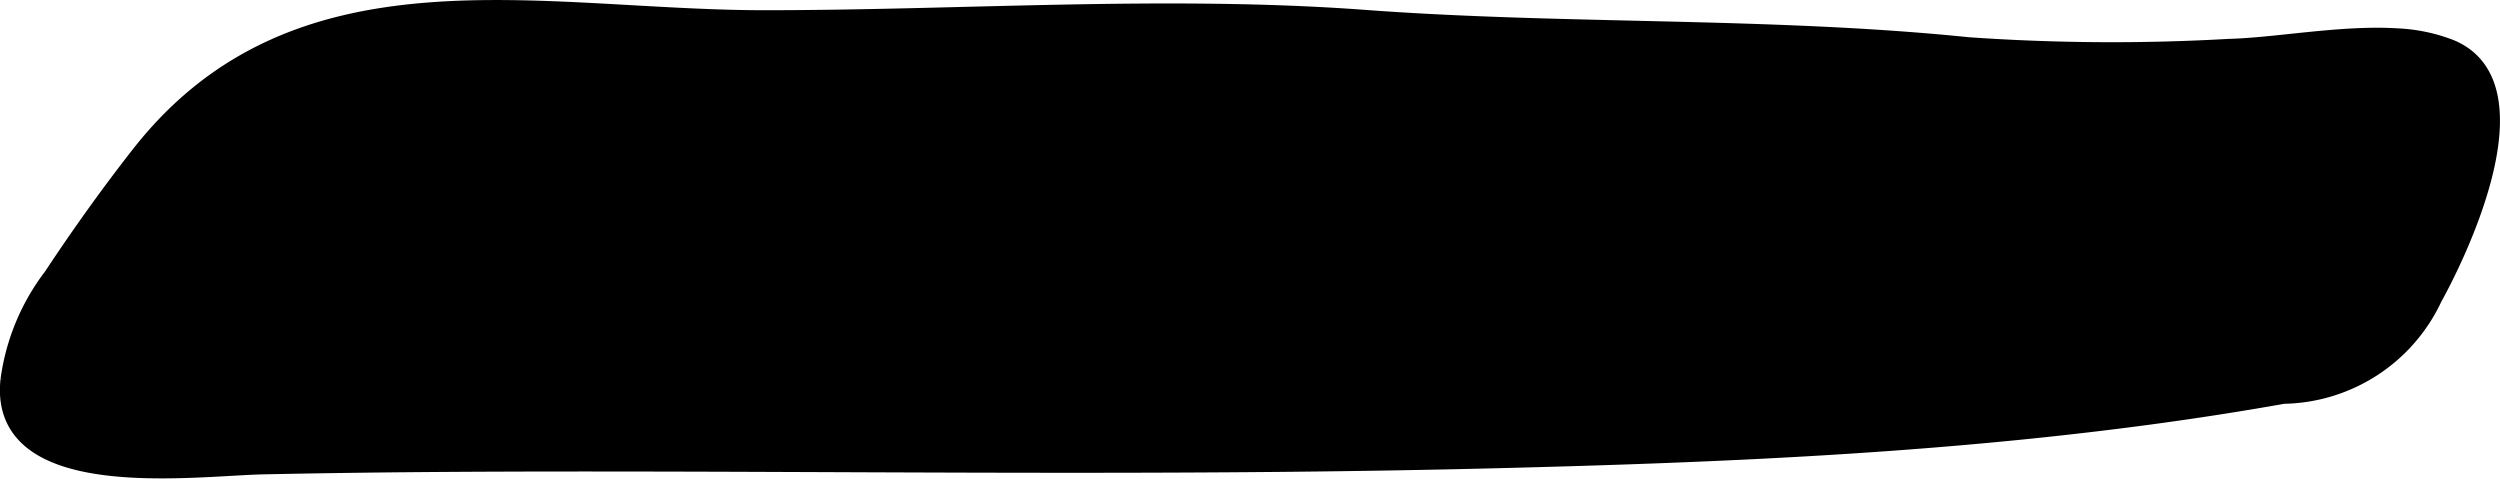 <?xml version="1.0" encoding="UTF-8"?>
<svg xmlns="http://www.w3.org/2000/svg"
     version="1.1"
     width="7.262mm"
     height="1.39mm"
     viewBox="0 0 20.586 3.94">
   <defs>
      <style type="text/css"><![CDATA[
      .a {
        stroke: #000;
        stroke-miterlimit: 10;
        stroke-width: 0.15px;
        fill-rule: evenodd;
      }
    ]]></style>
   </defs>
   <path class="a"
         d="M19.734.308A1.379,1.379,0,0,1,20.177.4c.715.298.094,1.625-.141,2.05a1.386,1.386,0,0,1-1.234.8c-.719.128-1.442.223-2.169.296-1.425.143-2.857.198-4.29.234-2.307.059-4.615.033-6.923.028-1.085-.002-2.169,0-3.253.023-.574.012-2.191.242-2.088-.702a1.794,1.794,0,0,1,.353-.85c.239-.361.475-.69.725-1.009C2.453-.379,4.442.159,6.298.159c1.627,0,3.315-.123,4.938-.003,1.638.122,3.334.058,4.968.225a16.996,16.996,0,0,0,2.15.014C18.747.385,19.282.28,19.734.308Z"/>
</svg>
